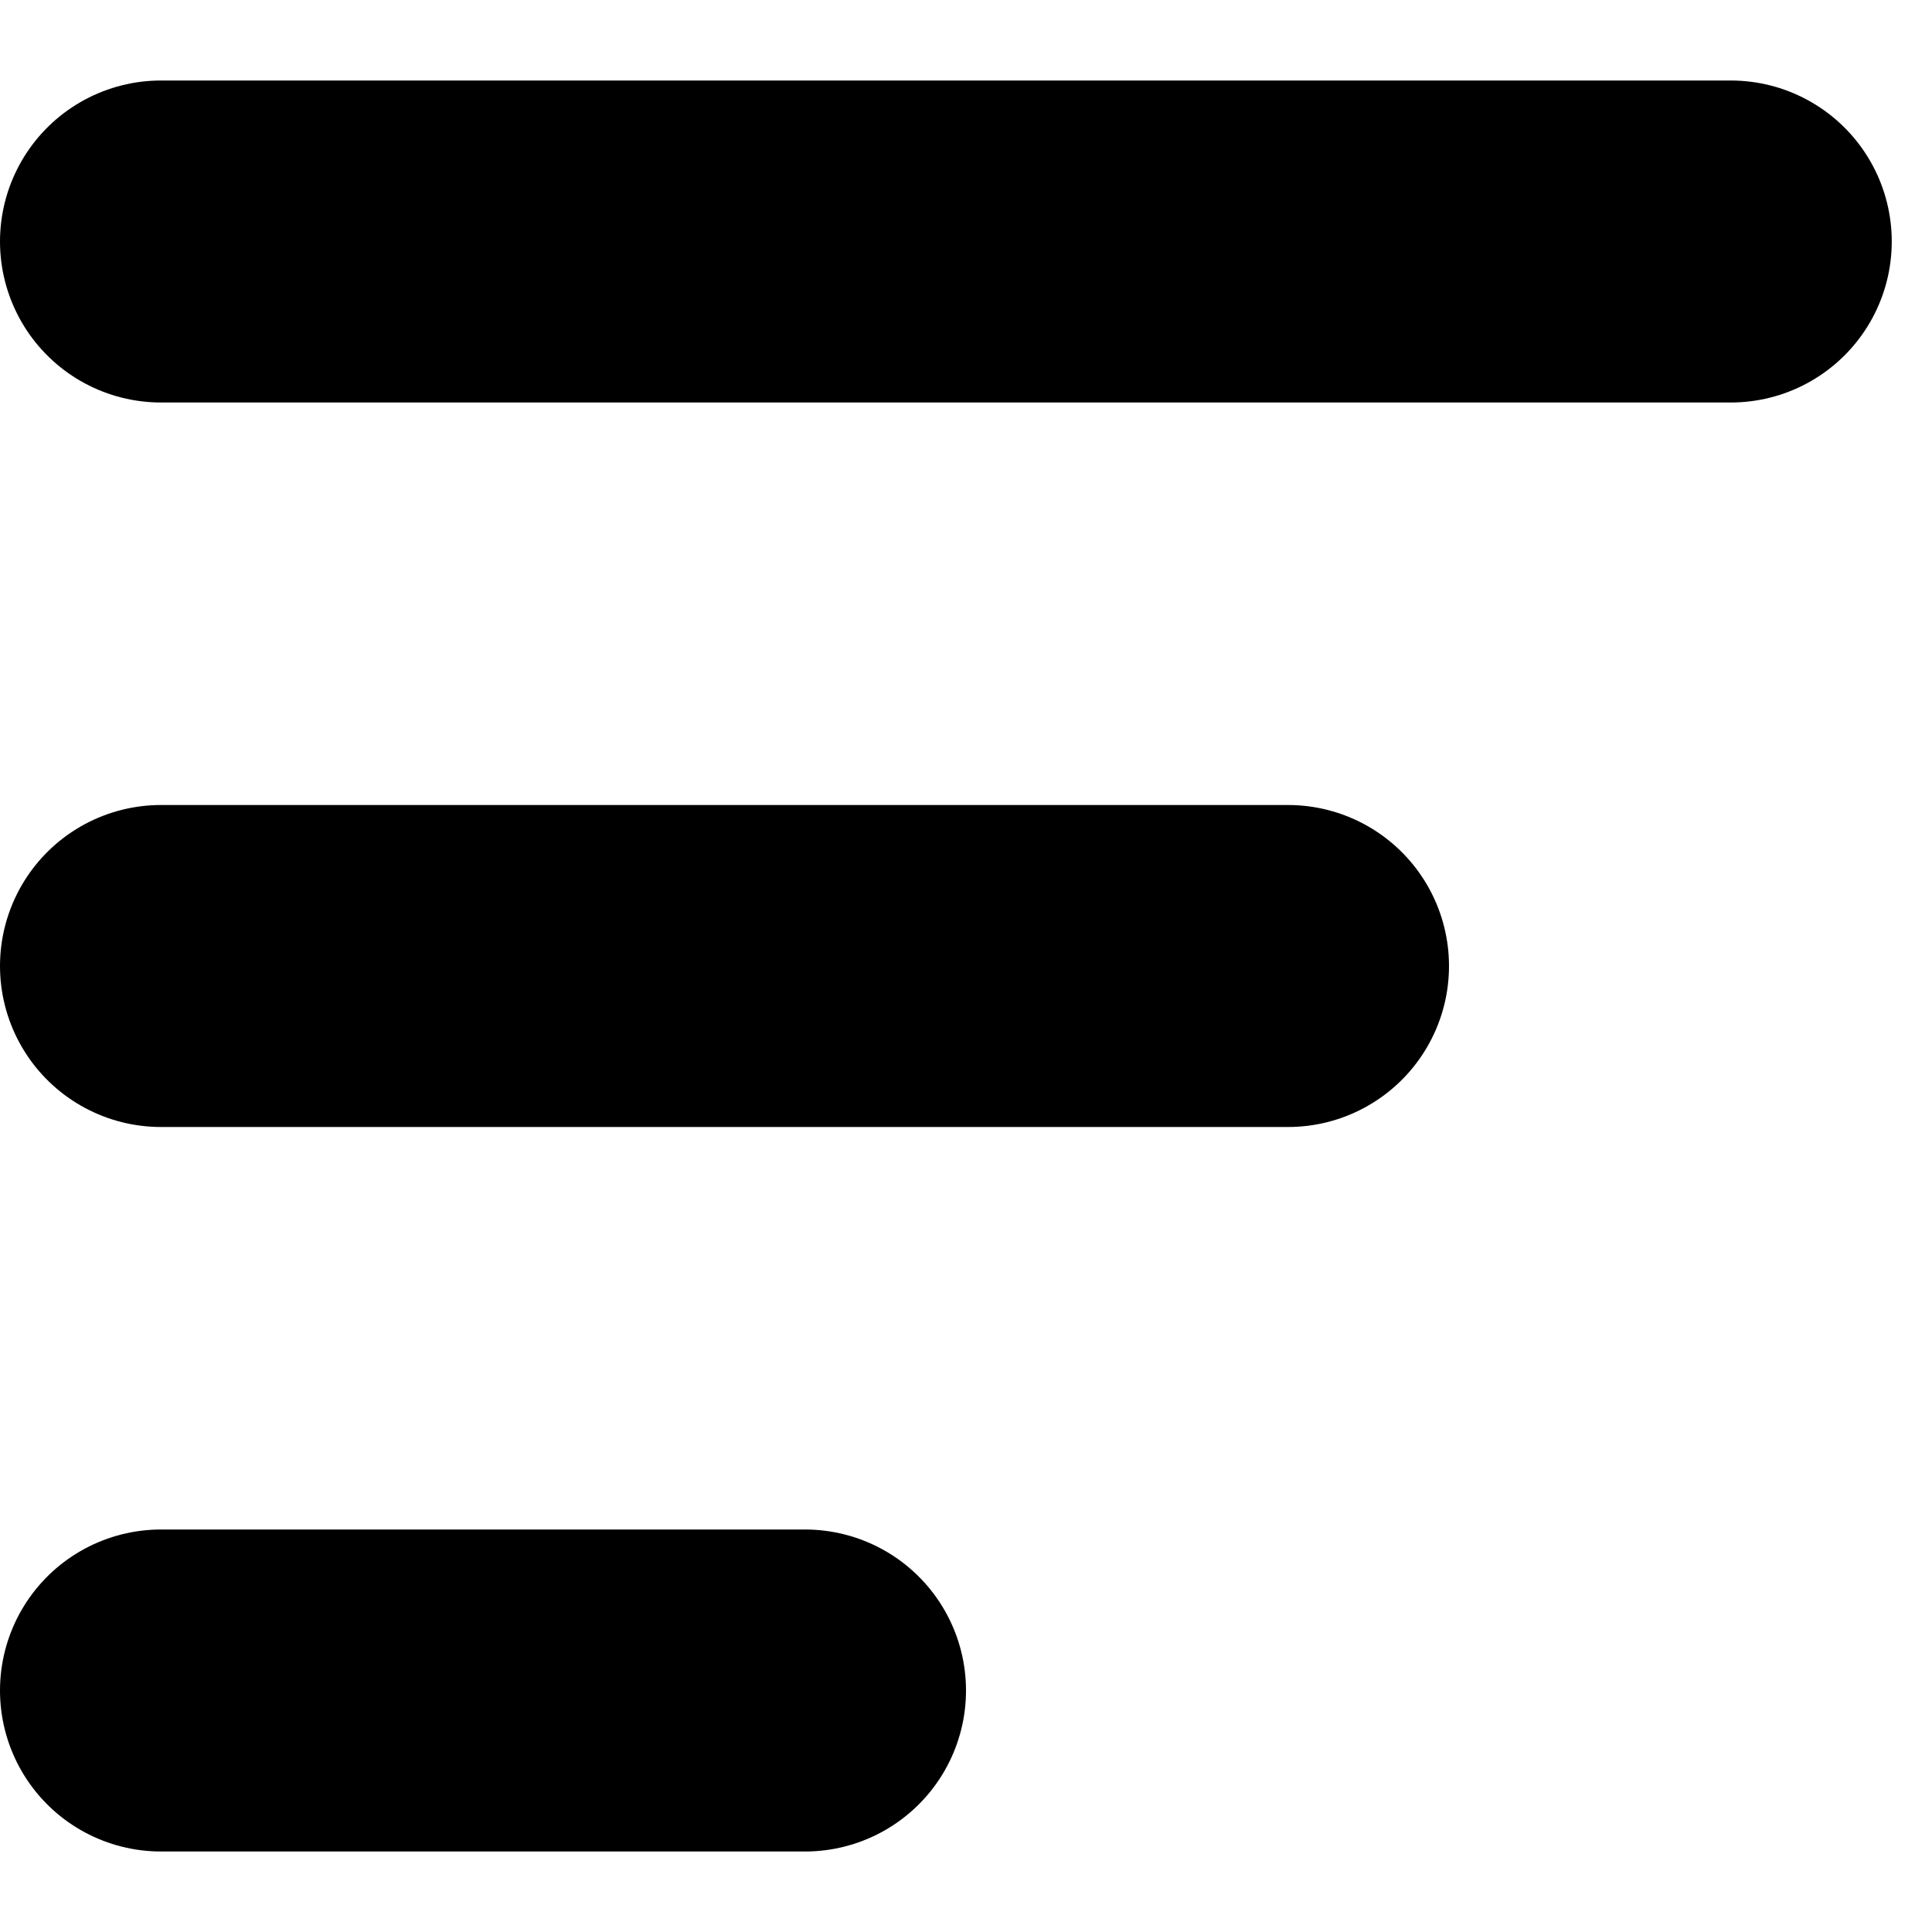 <svg width="12" height="12" viewBox="0 0 12 12" fill="none" xmlns="http://www.w3.org/2000/svg">
<path d="M1 1.5H10.75" stroke="black" stroke-width="2" stroke-linecap="round" stroke-linejoin="round"/>
<path d="M1 6H8" stroke="black" stroke-width="2" stroke-linecap="round" stroke-linejoin="round"/>
<path d="M1 10.5H5" stroke="black" stroke-width="2" stroke-linecap="round" stroke-linejoin="round"/>
</svg>
